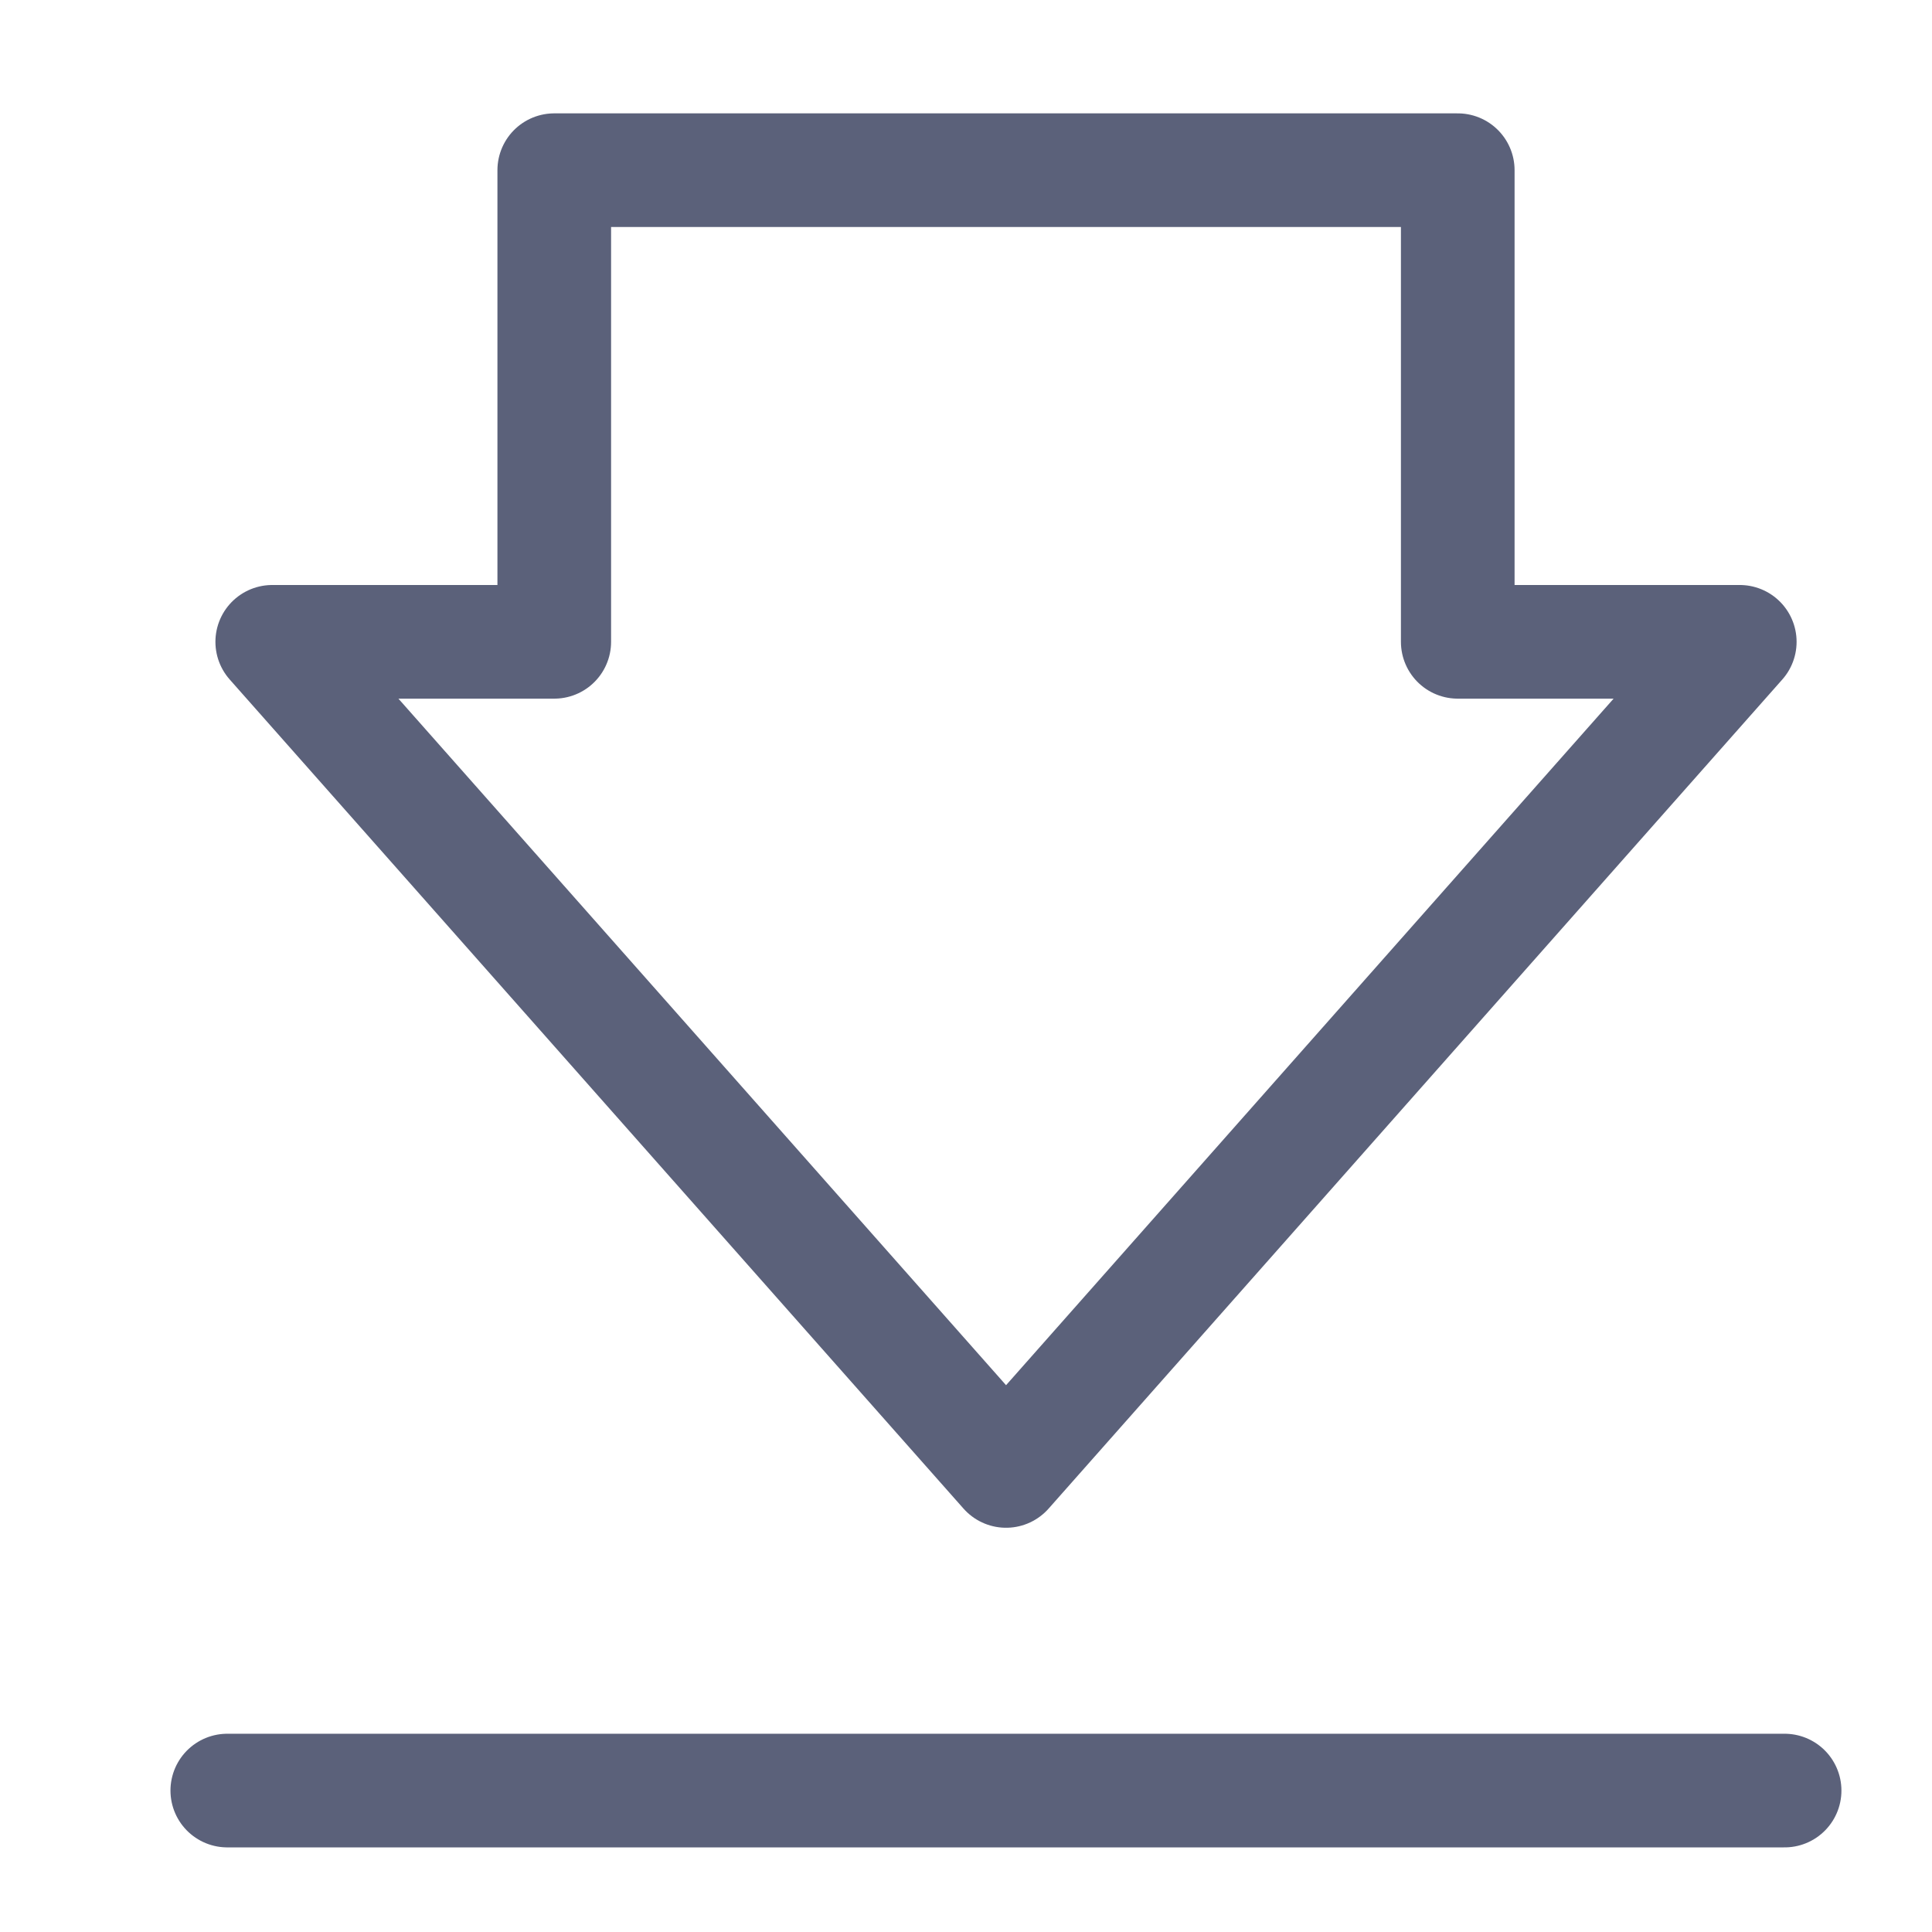<svg xmlns="http://www.w3.org/2000/svg" xmlns:xlink="http://www.w3.org/1999/xlink" width="34" height="34" viewBox="0 0 34 34">
  <defs>
    <clipPath id="clip-path">
      <rect id="사각형_5754" data-name="사각형 5754" width="34" height="34" transform="translate(197 3674)" fill="#fff" stroke="#707070" stroke-width="1"/>
    </clipPath>
  </defs>
  <g id="마스크_그룹_166" data-name="마스크 그룹 166" transform="translate(-197 -3674)" clip-path="url(#clip-path)">
    <g id="그룹_924" data-name="그룹 924" transform="translate(201 3677)">
      <path id="패스_1465" data-name="패스 1465" d="M539.977,638.1V629.8h-15.9V638.1h-4.963l12.914,14.591L544.94,638.1Z" transform="translate(-518.323 -629.805)" fill="none" stroke="#5b617a" stroke-linecap="round" stroke-linejoin="round" stroke-width="2"/>
      <line id="선_856" data-name="선 856" x2="27.406" transform="translate(0 28.511)" fill="none" stroke="#5b617a" stroke-linecap="round" stroke-linejoin="round" stroke-width="2"/>
    </g>
  </g>
</svg>
